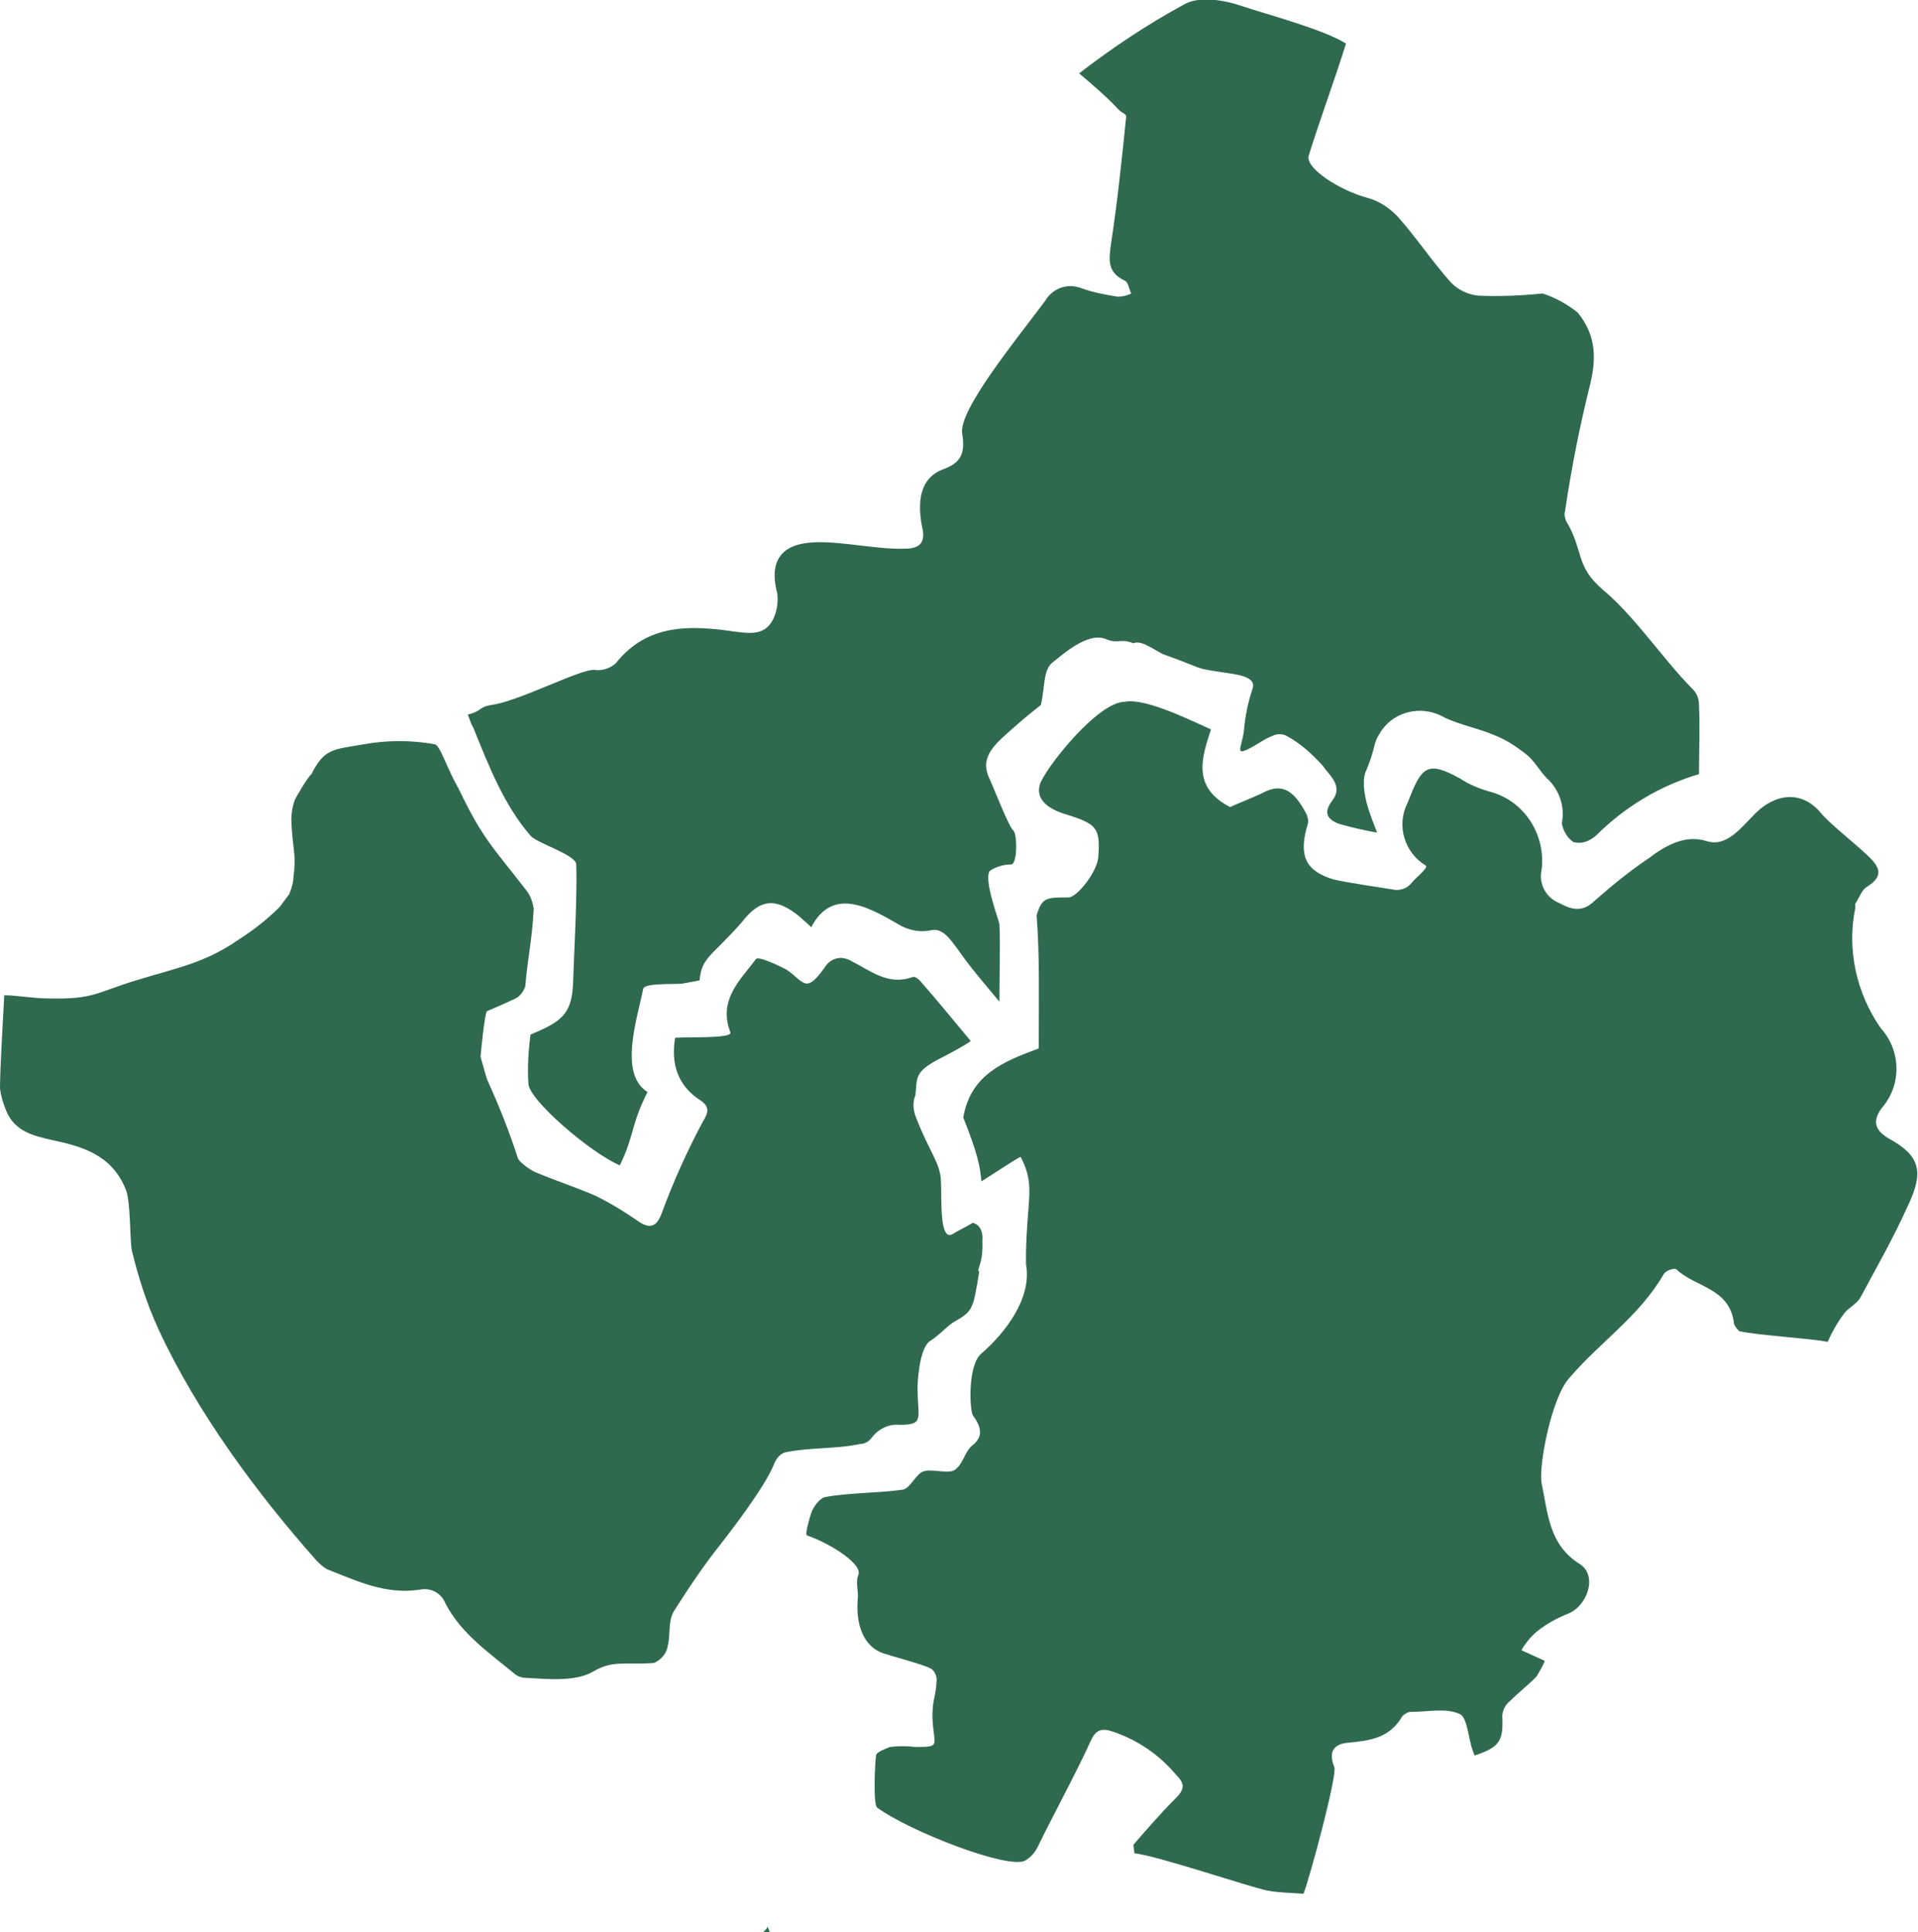 <?xml version="1.0" encoding="utf-8"?>
<!-- Generator: Adobe Illustrator 27.5.0, SVG Export Plug-In . SVG Version: 6.00 Build 0)  -->
<svg version="1.1" id="ad99e4fd-f878-4d32-8d1e-635385de8058"
	 xmlns="http://www.w3.org/2000/svg" xmlns:xlink="http://www.w3.org/1999/xlink" x="0px" y="0px" viewBox="0 0 180.4 181.7"
	 style="enable-background:new 0 0 180.4 181.7;" xml:space="preserve">
<style type="text/css">
	.st0{fill:#2F6A4F;}
</style>
<path class="st0" d="M72.2,181.2l0.2,0.5h-0.6C72,181.5,72.1,181.4,72.2,181.2z"/>
<path class="st0" d="M129.5,78.3c-1.2-0.2-2.4-0.5-3.5-0.8c-1.1-0.4-1.6-1-0.7-2.2c1.1-1.4-0.3-2.4-0.9-3.3c-1-1.1-2.1-2.1-3.4-2.8
	c-0.4-0.2-0.9-0.2-1.3,0c-0.8,0.3-1.4,0.8-2.2,1.2c-1.4,0.7-0.7-0.1-0.5-1.7c0.1-1.3,0.4-2.7,0.8-3.9c0.5-1.3-1.9-1.4-3-1.6
	c-2.6-0.4-1.3-0.2-5.2-1.6c-0.7-0.2-2.2-1.5-3-1.1c-1.2-0.5-1.4,0.1-2.6-0.4c-1.7-0.7-4.1,1.5-5,2.2s-0.7,2.3-1.1,4
	c-0.5,0.4-1.4,1.1-2.3,1.9c-1.9,1.7-3.6,2.9-2.5,5.1c0.2,0.4,1.8,4.5,2.2,4.8s0.4,3.2-0.2,3.2c-0.7,0-1.4,0.2-2,0.6
	c-0.6,0.8,0.8,4.5,0.9,5c0.1,2.2,0,4.5,0,7.3c-1.5-1.8-2.8-3.3-3.9-4.9c-0.7-0.9-1.4-2.1-2.6-1.8c-0.9,0.2-1.9,0-2.7-0.4
	c-2.8-1.6-6.4-3.9-8.5,0.1c-0.5-0.5-0.8-0.7-1.1-1c-2.2-1.8-3.7-1.7-5.4,0.5c-2.9,3.3-3.8,3.3-4,5.5l-1.6,0.3
	c-0.5,0.1-3.6-0.1-3.7,0.5c-0.6,2.9-2.3,8,0.4,9.7c-1.6,3.2-1.2,4-2.6,6.9c-2.8-1.2-8.6-6.2-8.6-7.7c-0.1-1.5,0-3.1,0.2-4.6
	c2.8-1.2,3.9-1.8,4-4.9c0.1-2.9,0.4-8.2,0.3-11.1c0-0.9-3.7-2-4.3-2.7c-2.5-2.9-3.9-6.5-5.4-10.2c-0.2-0.3-0.3-0.7-0.5-1.2
	c1.3-0.3,1-0.7,2.2-0.9c2.5-0.3,8.4-3.4,9.7-3.3c0.7,0.1,1.4-0.1,2-0.6c3-3.8,7.1-3.6,11.2-3c1.6,0.2,3.1,0.4,3.8-1.6
	c0.2-0.6,0.3-1.3,0.2-2c-0.8-3.1,0.4-4.7,3.6-4.8c2.5-0.1,5.9,0.7,8.4,0.6c1.2,0,1.9-0.4,1.7-1.7c-0.6-2.7-0.3-5,2-5.8
	c1.6-0.6,2-1.5,1.7-3.3c-0.4-2.2,5.2-9,7.8-12.5c0.7-1.2,2.1-1.7,3.4-1.2c1.1,0.4,2.2,0.6,3.4,0.8c0.5,0,0.9-0.1,1.3-0.3
	c-0.2-0.4-0.3-1.1-0.6-1.2c-1.7-0.8-1.5-2-1.3-3.5c0.6-3.9,1-7.8,1.4-11.7c0.1-0.6-0.2-0.4-0.7-0.9c-1.1-1.2-2.3-2.2-3.7-3.4
	c3.1-2.4,6.4-4.6,9.9-6.5c1.4-0.8,3.8-0.4,5.5,0.2c2.1,0.7,7.7,2.2,9.7,3.5c-1.2,3.8-2.3,6.7-3.5,10.5c-0.4,1.2,2.9,3.3,5.5,4
	c1.1,0.3,2,0.9,2.8,1.7c1.8,2,3.3,4.3,5.1,6.3c0.7,0.7,1.6,1.1,2.5,1.2c2,0.1,4.1,0,6.1-0.2c1.2,0.4,2.3,1,3.3,1.8
	c1.6,2,1.8,4,1.2,6.6c-1,4-1.8,8-2.4,12.1c-0.1,0.3,0,0.6,0.1,0.9c1.7,2.8,0.8,4.2,3.5,6.5c3,2.5,5.7,6.6,8.4,9.3
	c0.4,0.4,0.6,0.9,0.6,1.5c0.1,2.2,0,4.4,0,6.5c-3.7,1.1-7,3.1-9.7,5.8c-0.6,0.5-1.3,0.8-2.1,0.6c-0.6-0.4-1-1.1-1.1-1.8
	c0.3-1.5-0.2-3.1-1.4-4.2c-0.7-0.7-1.2-1.7-2-2.3c-0.9-0.7-1.8-1.3-2.8-1.7c-1.6-0.7-3.3-1-4.8-1.7c-2.2-1.3-5-0.6-6.2,1.6
	c-0.2,0.3-0.3,0.6-0.4,0.9c-0.2,0.9-0.5,1.8-0.9,2.7C127.8,74.8,129.6,78.2,129.5,78.3z"/>
<path class="st0" d="M0,102.4c0.1,0.7,0.3,1.4,0.6,2.1c0.8,1.9,2.5,2.3,4.2,2.7c2.9,0.6,5.7,1.4,7,4.6c0.5,1,0.4,4.8,0.6,5.8
	c0.6,2.5,1.4,5,2.5,7.4c3.6,7.8,9.3,15.5,14.9,21.8c0.3,0.3,0.6,0.6,1,0.8c2.8,1.1,5.5,2.4,8.7,1.9c1-0.2,2,0.3,2.4,1.3
	c1.5,2.9,4.2,4.7,6.6,6.7c0.3,0.2,0.6,0.3,1,0.3c1.9,0.1,4.6,0.4,6.3-0.6c1.9-1.1,2.9-0.6,5.7-0.8c0.7-0.3,1.2-0.9,1.3-1.6
	c0.3-1.2,0-2.3,0.6-3.3c1.4-2.2,2.8-4.3,4.4-6.3c0.3-0.4,4.1-5.2,5-7.5c0.2-0.5,0.5-0.9,1-1.1c2.4-0.5,4.8-0.3,7.1-0.8
	c0.4,0,0.8-0.2,1.1-0.6c0.6-0.8,1.6-1.3,2.6-1.2c2.4,0,1.7-0.6,1.7-3.5c0-0.2,0.1-3.7,1.2-4.4c0.8-0.5,1.4-1.2,2.1-1.7
	c1.9-1.1,1.9-1.1,2.5-4.8c-0.3-0.2,0.4-0.7,0.3-2.9c0,0,0.2-1.4-0.9-1.7c-0.3,0.2-1.5,0.8-1.8,1c-1.4,1-1.1-3.3-1.2-5
	s-1.1-2.7-2.3-5.8c-0.3-0.7-0.4-1.5-0.1-2.2c0.2-1.7-0.2-2.2,2.6-3.6c0.2-0.1,2.3-1.2,2.6-1.5c-1.5-1.8-3.3-4-4.8-5.7
	c-0.2-0.2-0.5-0.4-0.7-0.3c-2.3,0.8-3.9-0.6-5.7-1.5c-0.8-0.5-1.8-0.4-2.4,0.4l0,0c-0.5,0.7-1.2,1.7-1.8,1.7s-1.3-1-2.1-1.4
	s-2.5-1.2-2.7-0.9c-1.4,1.9-3.6,3.8-2.4,6.9c0.2,0.6-4.3,0.4-5.2,0.5c-0.4,2.4,0.2,4.5,2.4,5.9c0.9,0.6,0.7,1.2,0.2,2
	c-1.5,2.8-2.8,5.7-3.9,8.7c-0.5,1.3-1.2,1.3-2.1,0.7c-1.3-0.9-2.6-1.7-4-2.4c-1.8-0.8-3.7-1.4-5.6-2.2c-0.4-0.1-1.7-1-1.8-1.4
	c-0.8-2.5-1.8-5-2.9-7.4c-0.2-0.7-0.4-1.4-0.6-2.1c0-0.2,0.4-4.2,0.6-4.3c1.4-0.6,1.4-0.6,2.7-1.2c0.4-0.2,0.7-0.6,0.9-1.1
	c0.3-3.3,0.6-4,0.8-7.3c-0.1-0.7-0.3-1.3-0.8-1.9c-3.1-4-4-4.7-6.3-9.5c-1.1-1.9-1.7-4-2.2-4.1c-2.2-0.4-4.5-0.4-6.7,0
	c-2.9,0.5-3.7,0.4-4.9,2.8C29,73,27.8,75,27.7,75.3c-0.2,0.6-0.3,1.2-0.3,1.8c0.1,2.8,0.5,3.1,0.2,5.4c0,0.5-0.2,1.1-0.4,1.6
	c-0.3,0.4-0.6,0.8-0.9,1.2c-1.2,1.2-2.5,2.2-3.9,3.1c-3.2,2.2-5.7,2.6-9.6,3.8s-4,1.8-8.3,1.7c-1.3,0-3-0.3-4.1-0.3
	C0.3,95.7,0,100.4,0,102.4z"/>
<path class="st0" d="M125.5,166.2c-0.6-1.5,0-2.2,1.3-2.3c2-0.2,3.9-0.4,5.1-2.5c0.2-0.2,0.5-0.4,0.8-0.4c1.6,0,3.3-0.4,4.6,0.2
	c0.7,0.3,0.8,2.2,1.2,3.4c0.1,0.2,0.1,0.3,0.2,0.5c2.4-0.8,2.7-1.4,2.6-3.7c0-0.5,0.3-1.1,0.7-1.4c0.8-0.8,1.7-1.5,2.5-2.3
	c0.3-0.5,0.6-1,0.8-1.5l-2.2-1c0.4-0.7,0.9-1.3,1.5-1.8c0.9-0.7,1.8-1.2,2.8-1.6c1.9-0.7,2.9-3.6,1.2-4.7c-2.9-1.8-3-4.7-3.6-7.6
	c-0.3-1.6,0.9-8,2.6-9.9c2.9-3.4,6.6-5.8,8.9-9.8c0.2-0.3,1-0.6,1.2-0.4c1.8,1.7,5,1.7,5.4,5.1c0.1,0.3,0.3,0.5,0.5,0.7
	c1.9,0.4,7,0.7,8.3,1c0.4-0.9,0.9-1.8,1.5-2.6c0.4-0.6,1.2-0.9,1.6-1.6c1.5-2.8,3.1-5.6,4.4-8.5c1.6-3.3,1.2-4.8-1.7-6.4
	c-1.4-0.8-1.6-1.7-0.7-2.9c1.9-2.2,1.8-5.4-0.1-7.5c-2.3-3.3-3.2-7.4-2.4-11.3c0-0.1,0-0.3,0-0.4c0.4-0.6,0.6-1.3,1.1-1.6
	c1.1-0.7,1.5-1.4,0.5-2.5s-4-3.4-4.8-4.4c-1.8-2.2-4.3-1.9-6.2,0c-1.4,1.4-2.7,3.2-4.6,2.6s-3.7,0.3-5.4,1.6c-1.8,1.2-3.5,2.6-5.1,4
	c-1.2,1.2-2.3,0.8-3.4,0.2c-1.2-0.5-1.9-1.8-1.6-3.1c0.4-3.3-1.6-6.4-4.7-7.3c-1.1-0.3-2.1-0.7-3-1.3c-3.1-1.7-3.6-1.1-4.9,2.3
	c-1.1,2.1-0.3,4.7,1.7,5.9c0.3,0.2-1.1,1.3-1.3,1.6c-0.4,0.5-0.9,0.7-1.5,0.7c-1.2-0.2-4.7-0.7-5.9-1c-2.6-0.8-3.3-2.2-2.4-5.2
	c0.1-0.3,0-0.6-0.1-0.9c-1.1-2.1-2.2-3.1-4.2-2c-0.6,0.3-2.6,1.1-3,1.3c-3.7-1.9-2.6-4.8-1.8-7.3c-1.8-0.8-6.2-3-8.1-2.6
	c-2.6,0-7.6,6.4-8,7.8s0.8,2.3,2.5,2.8c2.9,0.9,3.2,1.3,3,4c-0.1,1.4-2,3.8-2.8,3.8c-2.1,0-2.5,0-3,1.7c0.3,3.7,0.2,8,0.2,12.5
	c-3.2,1.2-6.4,2.4-7.1,6.5c1.4,3.5,1.6,4.7,1.7,6c0.7-0.4,3.2-2.1,3.7-2.3c1.4,2.7,0.6,3.8,0.5,9.1c0,0.3,0,0.7,0,1
	c0.6,3.2-2,6.5-4.2,8.4c-1.3,1.1-1.1,5.3-0.8,5.8c0.8,1.1,1,2,0,2.8c-0.8,0.6-0.9,1.9-1.8,2.4c-0.7,0.3-2.2-0.2-2.9,0.1
	s-1.2,1.6-1.9,1.7c-2,0.3-5.3,0.3-7.3,0.7c-0.5,0.1-1.1,0.9-1.3,1.5s-0.6,2-0.4,2.1c2.3,0.8,5.4,2.8,4.8,3.8c-0.2,0.5,0,1.5,0,1.9
	c-0.3,2.8,0.6,4.8,2.4,5.4c0.9,0.3,3.6,1,4.4,1.4c0.4,0.2,0.6,0.7,0.6,1.1c-0.1,1.8-0.4,1.7-0.4,3.5c0.1,2.7,0.9,2.8-1.6,2.8
	c-0.8-0.1-1.6-0.1-2.4,0c-0.5,0.2-1.3,0.5-1.3,0.8c-0.1,0.5-0.3,4.6,0.1,4.9c3,2.2,12.2,5.8,13.9,5c0.5-0.3,0.9-0.7,1.2-1.3
	c1.3-2.7,3.8-7.3,5-10c0.5-1.1,1.1-1.2,2.2-0.8c2.3,0.8,4.3,2.2,5.8,4c0.8,0.8,0.9,1.3,0,2.2c-1.4,1.4-2.7,2.9-4,4.4l0.1,0.8
	c2.1,0.2,10.9,3.2,12.5,3.5c1,0.2,2,0.2,3.4,0.3C123.2,176.6,125.8,166.9,125.5,166.2z"/>
</svg>
